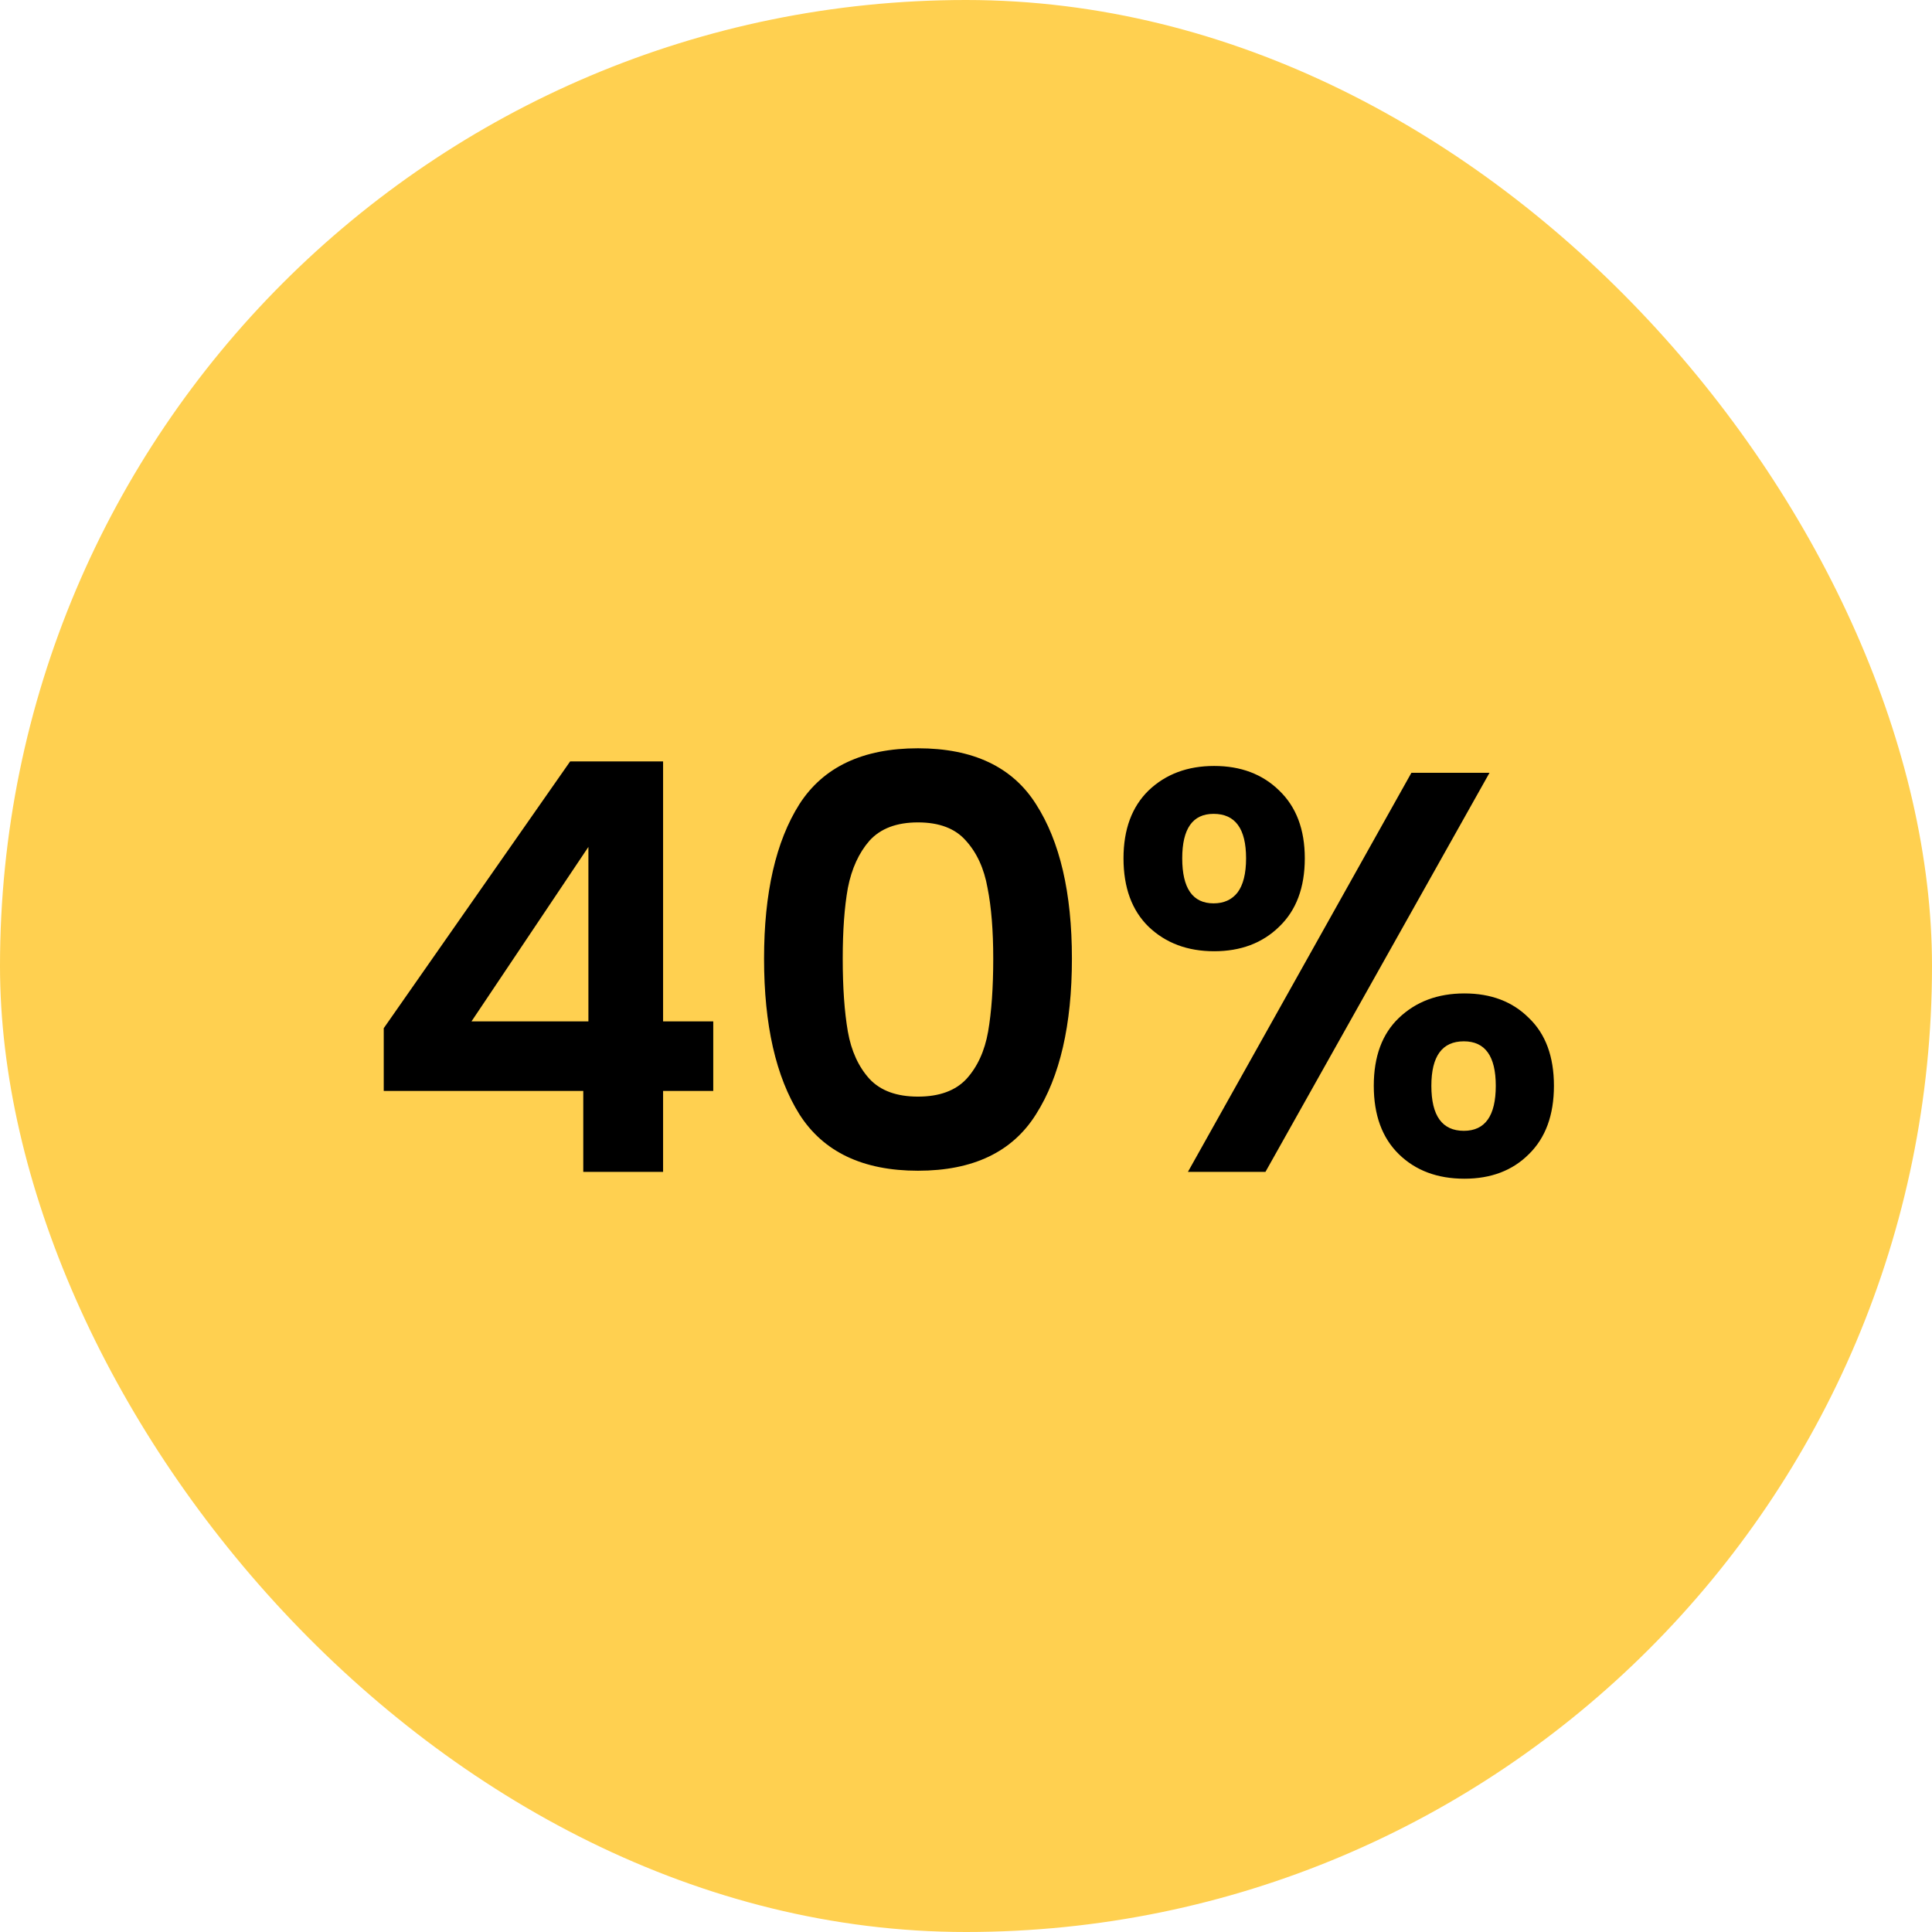 <svg width="61" height="61" viewBox="0 0 61 61" fill="none" xmlns="http://www.w3.org/2000/svg">
<rect width="61" height="61" rx="30.5" fill="#FFD050"/>
<path d="M12.116 34.444V32.464L18.002 24.04H20.936V32.248H22.52V34.444H20.936V37H18.416V34.444H12.116ZM18.578 26.74L14.887 32.248H18.578V26.74ZM24.124 30.268C24.124 28.192 24.496 26.566 25.24 25.39C25.996 24.214 27.244 23.626 28.984 23.626C30.724 23.626 31.966 24.214 32.71 25.39C33.466 26.566 33.844 28.192 33.844 30.268C33.844 32.356 33.466 33.994 32.71 35.182C31.966 36.37 30.724 36.964 28.984 36.964C27.244 36.964 25.996 36.37 25.24 35.182C24.496 33.994 24.124 32.356 24.124 30.268ZM31.36 30.268C31.36 29.38 31.3 28.636 31.18 28.036C31.072 27.424 30.844 26.926 30.496 26.542C30.16 26.158 29.656 25.966 28.984 25.966C28.312 25.966 27.802 26.158 27.454 26.542C27.118 26.926 26.89 27.424 26.77 28.036C26.662 28.636 26.608 29.38 26.608 30.268C26.608 31.18 26.662 31.948 26.77 32.572C26.878 33.184 27.106 33.682 27.454 34.066C27.802 34.438 28.312 34.624 28.984 34.624C29.656 34.624 30.166 34.438 30.514 34.066C30.862 33.682 31.09 33.184 31.198 32.572C31.306 31.948 31.36 31.18 31.36 30.268ZM35.473 27.1C35.473 26.188 35.737 25.474 36.265 24.958C36.805 24.442 37.495 24.184 38.335 24.184C39.175 24.184 39.859 24.442 40.387 24.958C40.927 25.474 41.197 26.188 41.197 27.1C41.197 28.024 40.927 28.744 40.387 29.26C39.859 29.776 39.175 30.034 38.335 30.034C37.495 30.034 36.805 29.776 36.265 29.26C35.737 28.744 35.473 28.024 35.473 27.1ZM47.029 24.4L39.955 37H37.507L44.563 24.4H47.029ZM38.317 25.696C37.657 25.696 37.327 26.164 37.327 27.1C37.327 28.048 37.657 28.522 38.317 28.522C38.641 28.522 38.893 28.408 39.073 28.18C39.253 27.94 39.343 27.58 39.343 27.1C39.343 26.164 39.001 25.696 38.317 25.696ZM43.375 34.282C43.375 33.358 43.639 32.644 44.167 32.14C44.707 31.624 45.397 31.366 46.237 31.366C47.077 31.366 47.755 31.624 48.271 32.14C48.799 32.644 49.063 33.358 49.063 34.282C49.063 35.206 48.799 35.926 48.271 36.442C47.755 36.958 47.077 37.216 46.237 37.216C45.385 37.216 44.695 36.958 44.167 36.442C43.639 35.926 43.375 35.206 43.375 34.282ZM46.219 32.878C45.535 32.878 45.193 33.346 45.193 34.282C45.193 35.23 45.535 35.704 46.219 35.704C46.891 35.704 47.227 35.23 47.227 34.282C47.227 33.346 46.891 32.878 46.219 32.878Z" fill="black"/>
</svg>
